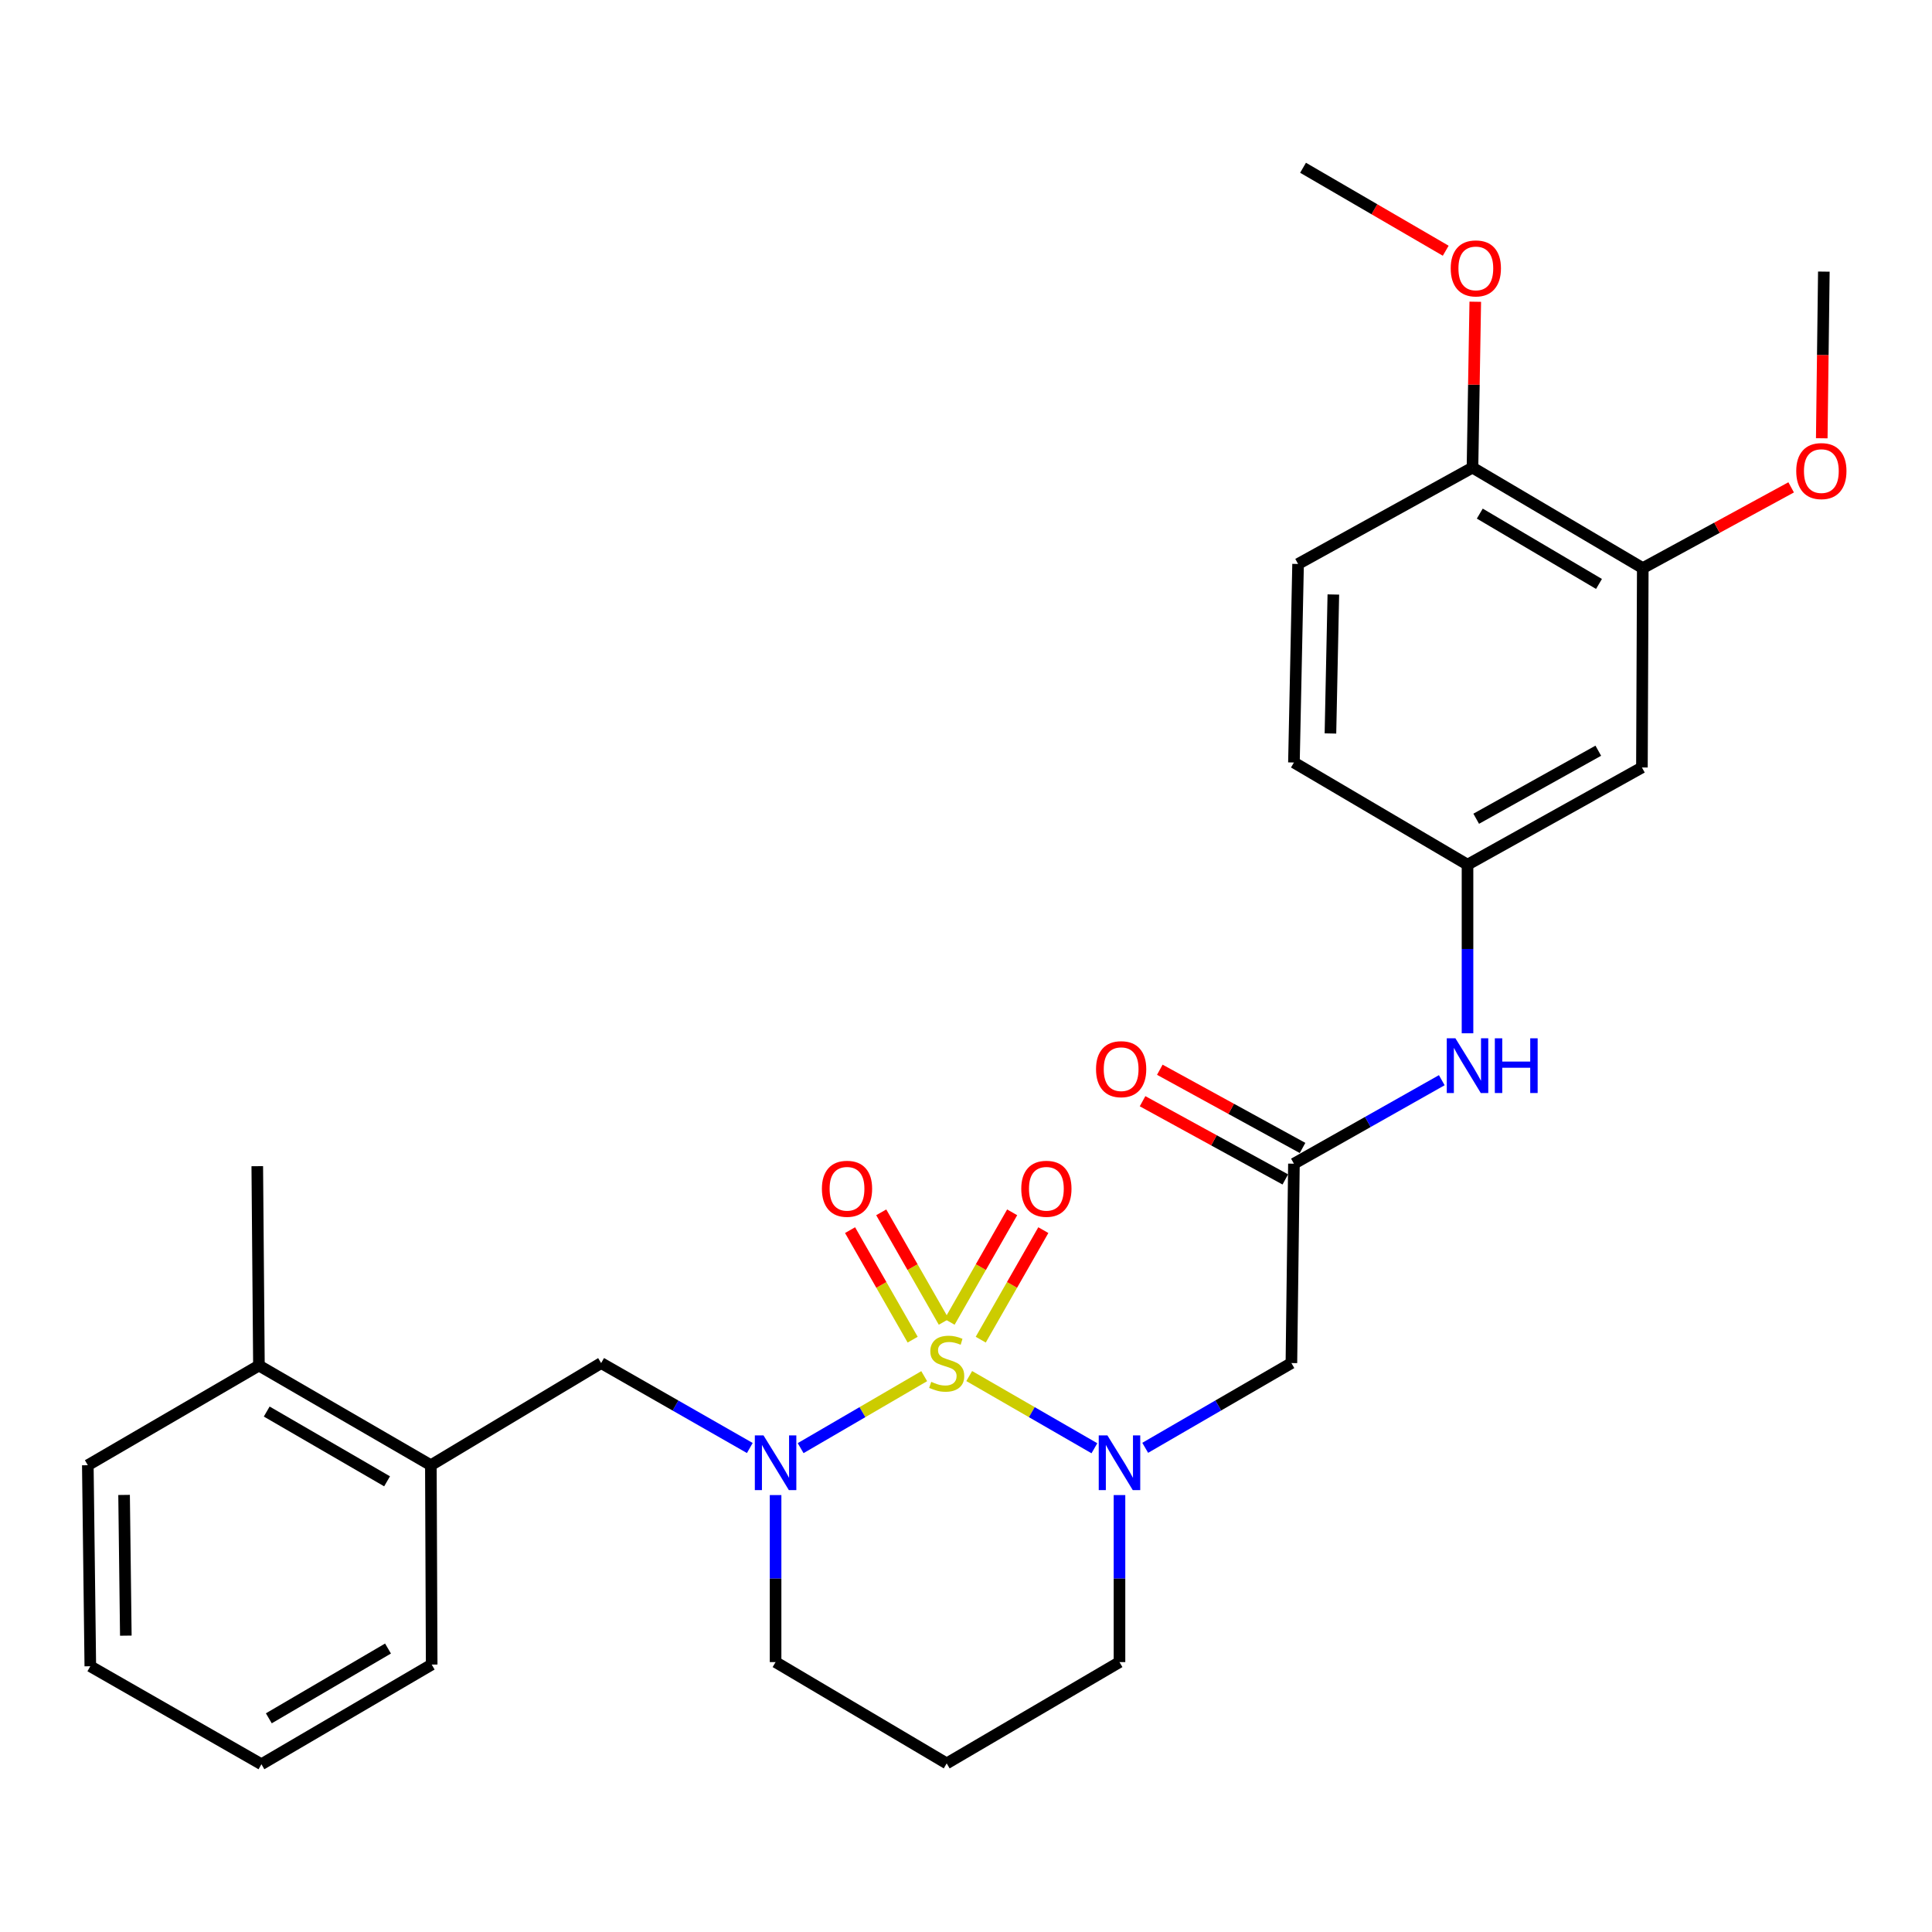 <?xml version='1.0' encoding='iso-8859-1'?>
<svg version='1.1' baseProfile='full'
              xmlns='http://www.w3.org/2000/svg'
                      xmlns:rdkit='http://www.rdkit.org/xml'
                      xmlns:xlink='http://www.w3.org/1999/xlink'
                  xml:space='preserve'
width='1000px' height='1000px' viewBox='0 0 1000 1000'>
<!-- END OF HEADER -->
<rect style='opacity:1.0;fill:#FFFFFF;stroke:none' width='1000' height='1000' x='0' y='0'> </rect>
<path class='bond-0' d='M 501.671,712.247 L 534.066,730.932' style='fill:none;fill-rule:evenodd;stroke:#CCCC00;stroke-width:6px;stroke-linecap:butt;stroke-linejoin:miter;stroke-opacity:1' />
<path class='bond-0' d='M 534.066,730.932 L 566.46,749.618' style='fill:none;fill-rule:evenodd;stroke:#0000FF;stroke-width:6px;stroke-linecap:butt;stroke-linejoin:miter;stroke-opacity:1' />
<path class='bond-1' d='M 478.367,712.302 L 446.387,730.929' style='fill:none;fill-rule:evenodd;stroke:#CCCC00;stroke-width:6px;stroke-linecap:butt;stroke-linejoin:miter;stroke-opacity:1' />
<path class='bond-1' d='M 446.387,730.929 L 414.407,749.555' style='fill:none;fill-rule:evenodd;stroke:#0000FF;stroke-width:6px;stroke-linecap:butt;stroke-linejoin:miter;stroke-opacity:1' />
<path class='bond-5' d='M 507.629,693.41 L 523.828,665.063' style='fill:none;fill-rule:evenodd;stroke:#CCCC00;stroke-width:6px;stroke-linecap:butt;stroke-linejoin:miter;stroke-opacity:1' />
<path class='bond-5' d='M 523.828,665.063 L 540.027,636.716' style='fill:none;fill-rule:evenodd;stroke:#FF0000;stroke-width:6px;stroke-linecap:butt;stroke-linejoin:miter;stroke-opacity:1' />
<path class='bond-5' d='M 491.499,684.192 L 507.697,655.845' style='fill:none;fill-rule:evenodd;stroke:#CCCC00;stroke-width:6px;stroke-linecap:butt;stroke-linejoin:miter;stroke-opacity:1' />
<path class='bond-5' d='M 507.697,655.845 L 523.896,627.498' style='fill:none;fill-rule:evenodd;stroke:#FF0000;stroke-width:6px;stroke-linecap:butt;stroke-linejoin:miter;stroke-opacity:1' />
<path class='bond-6' d='M 488.52,684.192 L 472.322,655.845' style='fill:none;fill-rule:evenodd;stroke:#CCCC00;stroke-width:6px;stroke-linecap:butt;stroke-linejoin:miter;stroke-opacity:1' />
<path class='bond-6' d='M 472.322,655.845 L 456.123,627.498' style='fill:none;fill-rule:evenodd;stroke:#FF0000;stroke-width:6px;stroke-linecap:butt;stroke-linejoin:miter;stroke-opacity:1' />
<path class='bond-6' d='M 472.39,693.41 L 456.191,665.063' style='fill:none;fill-rule:evenodd;stroke:#CCCC00;stroke-width:6px;stroke-linecap:butt;stroke-linejoin:miter;stroke-opacity:1' />
<path class='bond-6' d='M 456.191,665.063 L 439.993,636.716' style='fill:none;fill-rule:evenodd;stroke:#FF0000;stroke-width:6px;stroke-linecap:butt;stroke-linejoin:miter;stroke-opacity:1' />
<path class='bond-2' d='M 592.756,749.39 L 630.591,727.455' style='fill:none;fill-rule:evenodd;stroke:#0000FF;stroke-width:6px;stroke-linecap:butt;stroke-linejoin:miter;stroke-opacity:1' />
<path class='bond-2' d='M 630.591,727.455 L 668.426,705.521' style='fill:none;fill-rule:evenodd;stroke:#000000;stroke-width:6px;stroke-linecap:butt;stroke-linejoin:miter;stroke-opacity:1' />
<path class='bond-16' d='M 579.445,773.847 L 579.445,817.074' style='fill:none;fill-rule:evenodd;stroke:#0000FF;stroke-width:6px;stroke-linecap:butt;stroke-linejoin:miter;stroke-opacity:1' />
<path class='bond-16' d='M 579.445,817.074 L 579.445,860.301' style='fill:none;fill-rule:evenodd;stroke:#000000;stroke-width:6px;stroke-linecap:butt;stroke-linejoin:miter;stroke-opacity:1' />
<path class='bond-4' d='M 388.102,749.486 L 349.625,727.503' style='fill:none;fill-rule:evenodd;stroke:#0000FF;stroke-width:6px;stroke-linecap:butt;stroke-linejoin:miter;stroke-opacity:1' />
<path class='bond-4' d='M 349.625,727.503 L 311.149,705.521' style='fill:none;fill-rule:evenodd;stroke:#000000;stroke-width:6px;stroke-linecap:butt;stroke-linejoin:miter;stroke-opacity:1' />
<path class='bond-17' d='M 401.441,773.847 L 401.441,817.074' style='fill:none;fill-rule:evenodd;stroke:#0000FF;stroke-width:6px;stroke-linecap:butt;stroke-linejoin:miter;stroke-opacity:1' />
<path class='bond-17' d='M 401.441,817.074 L 401.441,860.301' style='fill:none;fill-rule:evenodd;stroke:#000000;stroke-width:6px;stroke-linecap:butt;stroke-linejoin:miter;stroke-opacity:1' />
<path class='bond-3' d='M 668.426,705.521 L 669.737,602.327' style='fill:none;fill-rule:evenodd;stroke:#000000;stroke-width:6px;stroke-linecap:butt;stroke-linejoin:miter;stroke-opacity:1' />
<path class='bond-9' d='M 669.737,602.327 L 708.001,580.718' style='fill:none;fill-rule:evenodd;stroke:#000000;stroke-width:6px;stroke-linecap:butt;stroke-linejoin:miter;stroke-opacity:1' />
<path class='bond-9' d='M 708.001,580.718 L 746.266,559.109' style='fill:none;fill-rule:evenodd;stroke:#0000FF;stroke-width:6px;stroke-linecap:butt;stroke-linejoin:miter;stroke-opacity:1' />
<path class='bond-13' d='M 674.201,594.18 L 637.258,573.937' style='fill:none;fill-rule:evenodd;stroke:#000000;stroke-width:6px;stroke-linecap:butt;stroke-linejoin:miter;stroke-opacity:1' />
<path class='bond-13' d='M 637.258,573.937 L 600.315,553.695' style='fill:none;fill-rule:evenodd;stroke:#FF0000;stroke-width:6px;stroke-linecap:butt;stroke-linejoin:miter;stroke-opacity:1' />
<path class='bond-13' d='M 665.273,610.473 L 628.33,590.23' style='fill:none;fill-rule:evenodd;stroke:#000000;stroke-width:6px;stroke-linecap:butt;stroke-linejoin:miter;stroke-opacity:1' />
<path class='bond-13' d='M 628.33,590.23 L 591.387,569.987' style='fill:none;fill-rule:evenodd;stroke:#FF0000;stroke-width:6px;stroke-linecap:butt;stroke-linejoin:miter;stroke-opacity:1' />
<path class='bond-10' d='M 311.149,705.521 L 223.014,758.397' style='fill:none;fill-rule:evenodd;stroke:#000000;stroke-width:6px;stroke-linecap:butt;stroke-linejoin:miter;stroke-opacity:1' />
<path class='bond-7' d='M 849.857,397.25 L 759.585,447.557' style='fill:none;fill-rule:evenodd;stroke:#000000;stroke-width:6px;stroke-linecap:butt;stroke-linejoin:miter;stroke-opacity:1' />
<path class='bond-7' d='M 827.272,388.567 L 764.082,423.782' style='fill:none;fill-rule:evenodd;stroke:#000000;stroke-width:6px;stroke-linecap:butt;stroke-linejoin:miter;stroke-opacity:1' />
<path class='bond-8' d='M 849.857,397.25 L 850.3,294.056' style='fill:none;fill-rule:evenodd;stroke:#000000;stroke-width:6px;stroke-linecap:butt;stroke-linejoin:miter;stroke-opacity:1' />
<path class='bond-20' d='M 850.3,294.056 L 888.699,273.157' style='fill:none;fill-rule:evenodd;stroke:#000000;stroke-width:6px;stroke-linecap:butt;stroke-linejoin:miter;stroke-opacity:1' />
<path class='bond-20' d='M 888.699,273.157 L 927.098,252.257' style='fill:none;fill-rule:evenodd;stroke:#FF0000;stroke-width:6px;stroke-linecap:butt;stroke-linejoin:miter;stroke-opacity:1' />
<path class='bond-31' d='M 850.3,294.056 L 762.155,242.036' style='fill:none;fill-rule:evenodd;stroke:#000000;stroke-width:6px;stroke-linecap:butt;stroke-linejoin:miter;stroke-opacity:1' />
<path class='bond-31' d='M 827.636,302.253 L 765.934,265.839' style='fill:none;fill-rule:evenodd;stroke:#000000;stroke-width:6px;stroke-linecap:butt;stroke-linejoin:miter;stroke-opacity:1' />
<path class='bond-11' d='M 759.585,534.826 L 759.585,491.191' style='fill:none;fill-rule:evenodd;stroke:#0000FF;stroke-width:6px;stroke-linecap:butt;stroke-linejoin:miter;stroke-opacity:1' />
<path class='bond-11' d='M 759.585,491.191 L 759.585,447.557' style='fill:none;fill-rule:evenodd;stroke:#000000;stroke-width:6px;stroke-linecap:butt;stroke-linejoin:miter;stroke-opacity:1' />
<path class='bond-14' d='M 223.014,758.397 L 134.023,706.801' style='fill:none;fill-rule:evenodd;stroke:#000000;stroke-width:6px;stroke-linecap:butt;stroke-linejoin:miter;stroke-opacity:1' />
<path class='bond-14' d='M 200.347,766.73 L 138.053,730.613' style='fill:none;fill-rule:evenodd;stroke:#000000;stroke-width:6px;stroke-linecap:butt;stroke-linejoin:miter;stroke-opacity:1' />
<path class='bond-22' d='M 223.014,758.397 L 223.438,861.571' style='fill:none;fill-rule:evenodd;stroke:#000000;stroke-width:6px;stroke-linecap:butt;stroke-linejoin:miter;stroke-opacity:1' />
<path class='bond-19' d='M 759.585,447.557 L 669.737,394.67' style='fill:none;fill-rule:evenodd;stroke:#000000;stroke-width:6px;stroke-linecap:butt;stroke-linejoin:miter;stroke-opacity:1' />
<path class='bond-12' d='M 762.155,242.036 L 671.884,291.909' style='fill:none;fill-rule:evenodd;stroke:#000000;stroke-width:6px;stroke-linecap:butt;stroke-linejoin:miter;stroke-opacity:1' />
<path class='bond-21' d='M 762.155,242.036 L 762.877,199.109' style='fill:none;fill-rule:evenodd;stroke:#000000;stroke-width:6px;stroke-linecap:butt;stroke-linejoin:miter;stroke-opacity:1' />
<path class='bond-21' d='M 762.877,199.109 L 763.598,156.182' style='fill:none;fill-rule:evenodd;stroke:#FF0000;stroke-width:6px;stroke-linecap:butt;stroke-linejoin:miter;stroke-opacity:1' />
<path class='bond-23' d='M 134.023,706.801 L 133.166,603.617' style='fill:none;fill-rule:evenodd;stroke:#000000;stroke-width:6px;stroke-linecap:butt;stroke-linejoin:miter;stroke-opacity:1' />
<path class='bond-24' d='M 134.023,706.801 L 45.455,758.397' style='fill:none;fill-rule:evenodd;stroke:#000000;stroke-width:6px;stroke-linecap:butt;stroke-linejoin:miter;stroke-opacity:1' />
<path class='bond-15' d='M 671.884,291.909 L 669.737,394.67' style='fill:none;fill-rule:evenodd;stroke:#000000;stroke-width:6px;stroke-linecap:butt;stroke-linejoin:miter;stroke-opacity:1' />
<path class='bond-15' d='M 690.136,307.711 L 688.634,379.644' style='fill:none;fill-rule:evenodd;stroke:#000000;stroke-width:6px;stroke-linecap:butt;stroke-linejoin:miter;stroke-opacity:1' />
<path class='bond-29' d='M 579.445,860.301 L 490.01,912.734' style='fill:none;fill-rule:evenodd;stroke:#000000;stroke-width:6px;stroke-linecap:butt;stroke-linejoin:miter;stroke-opacity:1' />
<path class='bond-18' d='M 401.441,860.301 L 490.01,912.734' style='fill:none;fill-rule:evenodd;stroke:#000000;stroke-width:6px;stroke-linecap:butt;stroke-linejoin:miter;stroke-opacity:1' />
<path class='bond-25' d='M 942.94,226.85 L 943.48,183.718' style='fill:none;fill-rule:evenodd;stroke:#FF0000;stroke-width:6px;stroke-linecap:butt;stroke-linejoin:miter;stroke-opacity:1' />
<path class='bond-25' d='M 943.48,183.718 L 944.019,140.587' style='fill:none;fill-rule:evenodd;stroke:#000000;stroke-width:6px;stroke-linecap:butt;stroke-linejoin:miter;stroke-opacity:1' />
<path class='bond-26' d='M 748.303,129.778 L 711.378,108.305' style='fill:none;fill-rule:evenodd;stroke:#FF0000;stroke-width:6px;stroke-linecap:butt;stroke-linejoin:miter;stroke-opacity:1' />
<path class='bond-26' d='M 711.378,108.305 L 674.454,86.832' style='fill:none;fill-rule:evenodd;stroke:#000000;stroke-width:6px;stroke-linecap:butt;stroke-linejoin:miter;stroke-opacity:1' />
<path class='bond-27' d='M 223.438,861.571 L 135.313,913.168' style='fill:none;fill-rule:evenodd;stroke:#000000;stroke-width:6px;stroke-linecap:butt;stroke-linejoin:miter;stroke-opacity:1' />
<path class='bond-27' d='M 200.832,853.278 L 139.145,889.395' style='fill:none;fill-rule:evenodd;stroke:#000000;stroke-width:6px;stroke-linecap:butt;stroke-linejoin:miter;stroke-opacity:1' />
<path class='bond-30' d='M 45.455,758.397 L 46.745,862.448' style='fill:none;fill-rule:evenodd;stroke:#000000;stroke-width:6px;stroke-linecap:butt;stroke-linejoin:miter;stroke-opacity:1' />
<path class='bond-30' d='M 64.225,773.775 L 65.128,846.61' style='fill:none;fill-rule:evenodd;stroke:#000000;stroke-width:6px;stroke-linecap:butt;stroke-linejoin:miter;stroke-opacity:1' />
<path class='bond-28' d='M 135.313,913.168 L 46.745,862.448' style='fill:none;fill-rule:evenodd;stroke:#000000;stroke-width:6px;stroke-linecap:butt;stroke-linejoin:miter;stroke-opacity:1' />
<path  class='atom-0' d='M 482.01 715.241
Q 482.33 715.361, 483.65 715.921
Q 484.97 716.481, 486.41 716.841
Q 487.89 717.161, 489.33 717.161
Q 492.01 717.161, 493.57 715.881
Q 495.13 714.561, 495.13 712.281
Q 495.13 710.721, 494.33 709.761
Q 493.57 708.801, 492.37 708.281
Q 491.17 707.761, 489.17 707.161
Q 486.65 706.401, 485.13 705.681
Q 483.65 704.961, 482.57 703.441
Q 481.53 701.921, 481.53 699.361
Q 481.53 695.801, 483.93 693.601
Q 486.37 691.401, 491.17 691.401
Q 494.45 691.401, 498.17 692.961
L 497.25 696.041
Q 493.85 694.641, 491.29 694.641
Q 488.53 694.641, 487.01 695.801
Q 485.49 696.921, 485.53 698.881
Q 485.53 700.401, 486.29 701.321
Q 487.09 702.241, 488.21 702.761
Q 489.37 703.281, 491.29 703.881
Q 493.85 704.681, 495.37 705.481
Q 496.89 706.281, 497.97 707.921
Q 499.09 709.521, 499.09 712.281
Q 499.09 716.201, 496.45 718.321
Q 493.85 720.401, 489.49 720.401
Q 486.97 720.401, 485.05 719.841
Q 483.17 719.321, 480.93 718.401
L 482.01 715.241
' fill='#CCCC00'/>
<path  class='atom-1' d='M 573.185 742.947
L 582.465 757.947
Q 583.385 759.427, 584.865 762.107
Q 586.345 764.787, 586.425 764.947
L 586.425 742.947
L 590.185 742.947
L 590.185 771.267
L 586.305 771.267
L 576.345 754.867
Q 575.185 752.947, 573.945 750.747
Q 572.745 748.547, 572.385 747.867
L 572.385 771.267
L 568.705 771.267
L 568.705 742.947
L 573.185 742.947
' fill='#0000FF'/>
<path  class='atom-2' d='M 395.181 742.947
L 404.461 757.947
Q 405.381 759.427, 406.861 762.107
Q 408.341 764.787, 408.421 764.947
L 408.421 742.947
L 412.181 742.947
L 412.181 771.267
L 408.301 771.267
L 398.341 754.867
Q 397.181 752.947, 395.941 750.747
Q 394.741 748.547, 394.381 747.867
L 394.381 771.267
L 390.701 771.267
L 390.701 742.947
L 395.181 742.947
' fill='#0000FF'/>
<path  class='atom-6' d='M 528.607 615.309
Q 528.607 608.509, 531.967 604.709
Q 535.327 600.909, 541.607 600.909
Q 547.887 600.909, 551.247 604.709
Q 554.607 608.509, 554.607 615.309
Q 554.607 622.189, 551.207 626.109
Q 547.807 629.989, 541.607 629.989
Q 535.367 629.989, 531.967 626.109
Q 528.607 622.229, 528.607 615.309
M 541.607 626.789
Q 545.927 626.789, 548.247 623.909
Q 550.607 620.989, 550.607 615.309
Q 550.607 609.749, 548.247 606.949
Q 545.927 604.109, 541.607 604.109
Q 537.287 604.109, 534.927 606.909
Q 532.607 609.709, 532.607 615.309
Q 532.607 621.029, 534.927 623.909
Q 537.287 626.789, 541.607 626.789
' fill='#FF0000'/>
<path  class='atom-7' d='M 425.413 615.309
Q 425.413 608.509, 428.773 604.709
Q 432.133 600.909, 438.413 600.909
Q 444.693 600.909, 448.053 604.709
Q 451.413 608.509, 451.413 615.309
Q 451.413 622.189, 448.013 626.109
Q 444.613 629.989, 438.413 629.989
Q 432.173 629.989, 428.773 626.109
Q 425.413 622.229, 425.413 615.309
M 438.413 626.789
Q 442.733 626.789, 445.053 623.909
Q 447.413 620.989, 447.413 615.309
Q 447.413 609.749, 445.053 606.949
Q 442.733 604.109, 438.413 604.109
Q 434.093 604.109, 431.733 606.909
Q 429.413 609.709, 429.413 615.309
Q 429.413 621.029, 431.733 623.909
Q 434.093 626.789, 438.413 626.789
' fill='#FF0000'/>
<path  class='atom-10' d='M 753.325 537.427
L 762.605 552.427
Q 763.525 553.907, 765.005 556.587
Q 766.485 559.267, 766.565 559.427
L 766.565 537.427
L 770.325 537.427
L 770.325 565.747
L 766.445 565.747
L 756.485 549.347
Q 755.325 547.427, 754.085 545.227
Q 752.885 543.027, 752.525 542.347
L 752.525 565.747
L 748.845 565.747
L 748.845 537.427
L 753.325 537.427
' fill='#0000FF'/>
<path  class='atom-10' d='M 773.725 537.427
L 777.565 537.427
L 777.565 549.467
L 792.045 549.467
L 792.045 537.427
L 795.885 537.427
L 795.885 565.747
L 792.045 565.747
L 792.045 552.667
L 777.565 552.667
L 777.565 565.747
L 773.725 565.747
L 773.725 537.427
' fill='#0000FF'/>
<path  class='atom-14' d='M 567.302 553.401
Q 567.302 546.601, 570.662 542.801
Q 574.022 539.001, 580.302 539.001
Q 586.582 539.001, 589.942 542.801
Q 593.302 546.601, 593.302 553.401
Q 593.302 560.281, 589.902 564.201
Q 586.502 568.081, 580.302 568.081
Q 574.062 568.081, 570.662 564.201
Q 567.302 560.321, 567.302 553.401
M 580.302 564.881
Q 584.622 564.881, 586.942 562.001
Q 589.302 559.081, 589.302 553.401
Q 589.302 547.841, 586.942 545.041
Q 584.622 542.201, 580.302 542.201
Q 575.982 542.201, 573.622 545.001
Q 571.302 547.801, 571.302 553.401
Q 571.302 559.121, 573.622 562.001
Q 575.982 564.881, 580.302 564.881
' fill='#FF0000'/>
<path  class='atom-21' d='M 929.729 243.829
Q 929.729 237.029, 933.089 233.229
Q 936.449 229.429, 942.729 229.429
Q 949.009 229.429, 952.369 233.229
Q 955.729 237.029, 955.729 243.829
Q 955.729 250.709, 952.329 254.629
Q 948.929 258.509, 942.729 258.509
Q 936.489 258.509, 933.089 254.629
Q 929.729 250.749, 929.729 243.829
M 942.729 255.309
Q 947.049 255.309, 949.369 252.429
Q 951.729 249.509, 951.729 243.829
Q 951.729 238.269, 949.369 235.469
Q 947.049 232.629, 942.729 232.629
Q 938.409 232.629, 936.049 235.429
Q 933.729 238.229, 933.729 243.829
Q 933.729 249.549, 936.049 252.429
Q 938.409 255.309, 942.729 255.309
' fill='#FF0000'/>
<path  class='atom-22' d='M 750.889 138.922
Q 750.889 132.122, 754.249 128.322
Q 757.609 124.522, 763.889 124.522
Q 770.169 124.522, 773.529 128.322
Q 776.889 132.122, 776.889 138.922
Q 776.889 145.802, 773.489 149.722
Q 770.089 153.602, 763.889 153.602
Q 757.649 153.602, 754.249 149.722
Q 750.889 145.842, 750.889 138.922
M 763.889 150.402
Q 768.209 150.402, 770.529 147.522
Q 772.889 144.602, 772.889 138.922
Q 772.889 133.362, 770.529 130.562
Q 768.209 127.722, 763.889 127.722
Q 759.569 127.722, 757.209 130.522
Q 754.889 133.322, 754.889 138.922
Q 754.889 144.642, 757.209 147.522
Q 759.569 150.402, 763.889 150.402
' fill='#FF0000'/>
</svg>
